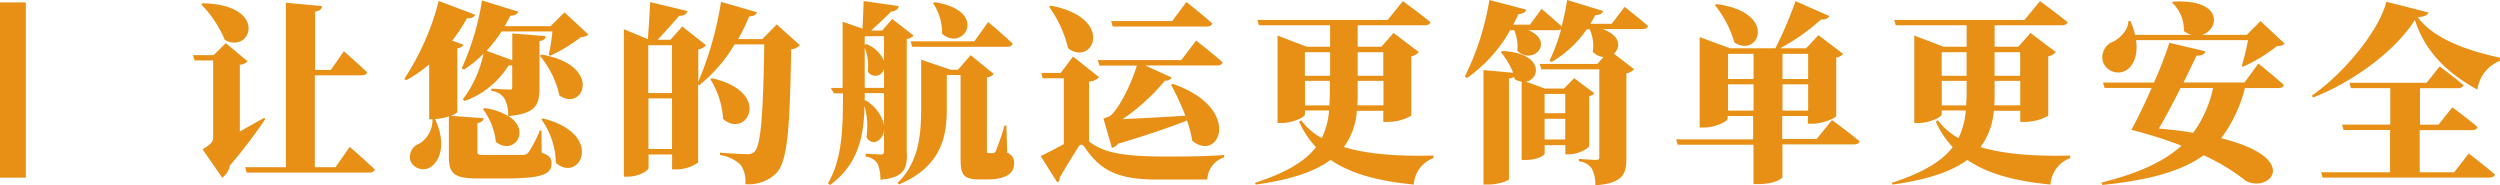 <svg xmlns="http://www.w3.org/2000/svg" viewBox="0 0 362.75 26.89"><defs><style>.cls-1{fill:#e89016;}</style></defs><title>资源 1</title><g id="图层_2" data-name="图层 2"><g id="图层_1-2" data-name="图层 1"><rect class="cls-1" y="0.35" width="3.75" height="25.43"/><path class="cls-1" d="M38.47,17.31A72.22,72.22,0,0,1,33.37,24a3,3,0,0,1-1.12,1.79l-2.86-4.12c1.32-.81,1.54-1.12,1.54-1.79V8.77H28.24L28,8h3l1.76-1.74,3.16,2.63a1.57,1.57,0,0,1-1.12.5v9.69c1.12-.64,2.35-1.32,3.56-2ZM29.4.48C39,.65,36.51,7.9,32.62,5.8A16.27,16.27,0,0,0,29.2.65ZM50.74,21.31s2.32,2,3.64,3.28c-.08.31-.39.45-.81.45H35.79l-.22-.78h5.91V.4l5.24.48c-.06.42-.25.7-1,.81v8.46H48l1.9-2.72S52,9.28,53.27,10.48c-.08.31-.39.45-.81.45H45.68V24.26h3Z"/><path class="cls-1" d="M78.6,22.15c1.15.39,1.43.84,1.43,1.57,0,1.65-1.54,2.18-7.11,2.18H69.5c-3.5,0-4.37-.59-4.37-3.14V16.88a7.54,7.54,0,0,1-2,.39c1.65,3.56.76,6.1-.7,7a2,2,0,0,1-2.88-.95,2.06,2.06,0,0,1,1.32-2.49,4,4,0,0,0,1.88-3.53h-.48V9.35a20.4,20.4,0,0,1-3.33,2.3l-.28-.2a37.47,37.47,0,0,0,5-11.31l5.29,2c-.14.34-.53.56-1.18.5a24.13,24.13,0,0,1-2.16,3.25l1.62.59c-.08.25-.34.45-.87.53v9.21c0,.14-.39.36-.92.59l4.73.34c-.06.39-.31.62-.9.7V22c0,.36.11.48,1,.48h3.19c.9,0,1.88,0,2.32,0a1.09,1.09,0,0,0,.92-.39,16.45,16.45,0,0,0,1.62-3.16h.25ZM85.37,5c-.22.25-.5.34-1.09.39A22.84,22.84,0,0,1,79.8,8.1l-.17-.17a30.67,30.67,0,0,0,.53-3.36H72.77a21.58,21.58,0,0,1-2.16,2.8l3.72,1.37V4.85l4.87.39c-.06.42-.34.62-.92.73v6.75c0,2.52-.56,3.78-4.51,4.12,3.39,2.13.76,5.8-1.82,3.75a9.58,9.58,0,0,0-1.88-4.76l.22-.14a8.46,8.46,0,0,1,3.44,1.15,5.11,5.11,0,0,0-.5-2.49A2.48,2.48,0,0,0,71.3,13.2v-.34s2.16.14,2.6.14.42-.08.42-.36V9.45a1.46,1.46,0,0,1-.53.06,12.61,12.61,0,0,1-6.36,5.15l-.28-.25a16.33,16.33,0,0,0,3-6.61,16.88,16.88,0,0,1-2.83,2.3L67,9.9A38,38,0,0,0,69.94.07L75.2,1.69c-.11.36-.48.59-1.15.59-.25.53-.53,1-.81,1.51H79.9l2-2Zm-6.8,2.91c9,1.57,6.08,8.4,2.6,5.94A13.42,13.42,0,0,0,78.34,8.1Zm.2,9.27c9.07,2.27,5.35,9.52,1.88,6.44a11,11,0,0,0-2.1-6.3Z"/><path class="cls-1" d="M116.06,6.56a1.88,1.88,0,0,1-1.26.59c-.2,11.76-.53,16.3-2.18,18a5.72,5.72,0,0,1-4.48,1.57,4.19,4.19,0,0,0-.67-2.8,5.52,5.52,0,0,0-3-1.43l0-.34c1.34.11,3.25.22,4,.22a1.39,1.39,0,0,0,1-.36c1-.9,1.26-6.05,1.43-15.57h-4.31a21.66,21.66,0,0,1-5.12,5.91l-.17-.11V23.58a5.54,5.54,0,0,1-3.16,1h-.62V22.41H94.11v1.93c0,.42-1.43,1.29-3,1.29h-.59V4.23L94,5.69c.14-1.57.25-3.78.34-5.38l5.4,1.29c-.14.5-.53.7-1.2.7-.84,1-2.1,2.38-3.11,3.47h1.85L99,3.84l3.44,2.72a2,2,0,0,1-1.12.62v4.68A49.18,49.18,0,0,0,104.62.27l5.21,1.51c-.11.36-.48.59-1.12.59a27.29,27.29,0,0,1-1.6,3.3h3.5l2.1-2.13Zm-22,0V13.5h3.44V6.56Zm3.45,15.06V14.28H94.09v7.34Zm5.79-10.27c8.85,2,5.07,8.9,1.62,5.91a12.26,12.26,0,0,0-1.85-5.77Z"/><path class="cls-1" d="M131.6,22.27c0,2.27-.45,3.5-3.86,3.81a5.41,5.41,0,0,0-.42-2.35,2.27,2.27,0,0,0-1.71-1V22.3s1.76.11,2.18.11.48-.17.48-.5V19c-.25,1.54-1.82,2.24-2.55.9a10.83,10.83,0,0,0-.28-4.54c-.08,4.09-.76,8.4-5,11.48l-.31-.22c2.13-3.61,2.18-8.29,2.18-12.94v-.14H121l-.45-.78h1.71V3.15l2.88,1c.08-1.18.14-2.83.17-4l5.1.73c-.11.5-.48.73-1.12.81-.73.76-2,1.93-2.88,2.74H128l1.46-1.68,3.11,2.41a1.64,1.64,0,0,1-1,.5V22.27Zm-6.13-17V6.5l.2-.11a4.37,4.37,0,0,1,2.6,2.49V5.24Zm0,7.48h2.8V9.92a1.27,1.27,0,0,1-2.35.45,7,7,0,0,0-.45-3.44Zm.14,1.82a5.64,5.64,0,0,1,2.66,3.56V13.51h-2.8V14.6Zm20.53,7.59a1.51,1.51,0,0,1,1,1.6c0,1.43-1.26,2.27-3.86,2.27h-1.18c-2.44,0-2.72-.78-2.72-3.14v-12h-2v4.87c0,3.7-.56,8.32-6.94,11l-.2-.22c3.08-3,3.42-7,3.42-10.81V8.66l4.28,1.46H139L140.84,8l3.36,2.74a1.45,1.45,0,0,1-1,.48V21.77c0,.34,0,.45.28.45h.56c.14,0,.28,0,.45-.31a31.36,31.36,0,0,0,1.26-3.7h.28ZM132.14,6h9.24l2-2.8s2.27,1.88,3.56,3.14c-.08.31-.39.45-.81.45H132.37ZM135.61.31c8,1.26,4.2,7.31,1.09,4.59A7.79,7.79,0,0,0,135.38.45Z"/><path class="cls-1" d="M158,20.5c2.1,1.71,5.21,2.21,11.06,2.21,3,0,5.54,0,8.57-.22v.34a3.5,3.5,0,0,0-2.44,3.22h-7.34c-5.85,0-8.23-1.43-10.44-4.65-.39-.59-.7-.5-1,0-.53.9-1.79,2.83-2.66,4.42a.57.57,0,0,1-.34.64l-2.41-3.81c1-.48,2.27-1.15,3.36-1.74V11.36h-3.08l-.17-.78h2.8l1.79-2.38,3.78,3a2.25,2.25,0,0,1-1.46.64V20.5ZM152.46.82c9.38,1.76,6.19,8.9,2.52,6.19a16.85,16.85,0,0,0-2.74-6Zm7.06,8.68-.22-.78h12.1l2.16-2.83S176,7.77,177.4,9.05c-.08.31-.42.45-.81.45H166.17L170,11.24a.91.91,0,0,1-.95.45,29.88,29.88,0,0,1-6.16,5.6c2.35-.11,5.68-.28,9.1-.5a34.4,34.4,0,0,0-2.07-4.48l.25-.14c10.22,3.53,6.78,11.51,2.83,8.26a18.7,18.7,0,0,0-.76-2.94c-2.32.9-5.8,2.13-10,3.36a1.82,1.82,0,0,1-.9.62l-1.23-4.28a4,4,0,0,0,1-.39c1.34-1.12,3.16-4.9,3.84-7.28h-5.45Zm1.93-5.66-.22-.78h8.85L172.15.29s2.35,1.85,3.75,3.11c-.08.31-.39.45-.81.45H161.45Z"/><path class="cls-1" d="M208,22.94a4.37,4.37,0,0,0-2.86,3.84c-4.84-.48-8.93-1.43-12.07-3.58-2.18,1.62-5.6,2.86-10.86,3.58l-.11-.25c4.56-1.48,7.28-3.14,8.85-5.18a13.28,13.28,0,0,1-2.44-3.67l.28-.25a9.06,9.06,0,0,0,3,2.6,11.08,11.08,0,0,0,1.06-4h-3.5v.59c0,.36-1.76,1.23-3.39,1.23h-.59V5.16l4.23,1.62H193V3.67H182.67l-.22-.78h18.9L203.56.17s2.52,1.82,4,3.05c-.08.31-.42.45-.81.45H197V6.78h3.44l1.76-2,3.67,2.77a1.78,1.78,0,0,1-1.09.62v8.62a7,7,0,0,1-3.36.9h-.7V16.08h-3.84A10.12,10.12,0,0,1,195,21.34c3.72,1.12,8.34,1.34,13,1.23ZM189.34,7.57V11H193V7.57Zm3.56,7.72c0-.56.06-1.12.06-1.71V11.73h-3.61v3.56Zm7.84,0V11.73H197v1.76c0,.62,0,1.2-.06,1.79h3.78ZM197,7.57V11h3.72V7.57Z"/><path class="cls-1" d="M235.73,1s2.13,1.65,3.39,2.77c-.08.31-.39.45-.78.45h-5.77c2.66,1,2.6,2.72,1.6,3.56l2.94,2.27a1.91,1.91,0,0,1-1.12.59V23c0,2.32-.56,3.58-4.51,3.89a4.91,4.91,0,0,0-.48-2.38,2.45,2.45,0,0,0-1.9-1.09v-.36s1.93.14,2.46.14.5-.2.5-.5V10.06h-8.4l-.25-.78h8.37l.87-1a2.49,2.49,0,0,1-1.54-.76,5.75,5.75,0,0,0-.45-3.28h-.42A15.77,15.77,0,0,1,225.12,9l-.28-.2a25.82,25.82,0,0,0,1.68-4.56,1.16,1.16,0,0,1-.56.14h-4.17c3.89,1.71.64,5.15-1.62,3a6.42,6.42,0,0,0-.45-3h-.59a21,21,0,0,1-6.27,6.94l-.31-.22A39.29,39.29,0,0,0,216.11,0l5.35,1.4c-.11.36-.48.62-1.12.64-.25.53-.5,1-.76,1.54H222l1.68-2.3s1.76,1.48,2.91,2.55A35.17,35.17,0,0,0,227.39,0l5.24,1.6c-.14.36-.5.59-1.15.59a12.62,12.62,0,0,1-.73,1.26h3.11Zm-5.15,20.19c0,.31-1.6,1.2-2.83,1.2h-.62V21.06h-3v1.23c0,.22-1,.92-2.72.92h-.62V11.85a2.43,2.43,0,0,1-1-.36,3.38,3.38,0,0,1-.08-.34,1.76,1.76,0,0,1-.76.25V26c0,.22-1.6.78-3,.78h-.7V10.17l4.31.39a11.38,11.38,0,0,0-1.79-3L218,7.4c6.08.31,5.49,4.12,3.42,4.45l2.74,1h2.77l1.48-1.51,2.94,2.21a1.29,1.29,0,0,1-.76.39v7.25Zm-6.46-7.56v2.8h3v-2.8Zm3,6.61v-3h-3v3Z"/><path class="cls-1" d="M265.83,17.42s2.49,1.82,4,3.08c-.08.31-.42.45-.84.45H258.63v4.76c0,.22-1.26,1-3.42,1h-.78V21h-11l-.22-.78h11.17V16.83h-3.7v.39c0,.39-1.79,1.29-3.47,1.29h-.59V5.38L251,7h6.61A57.93,57.93,0,0,0,260.53.17l4.93,2.16a1.16,1.16,0,0,1-1.2.48A30.75,30.75,0,0,1,258.32,7h3.75l1.79-1.9,3.58,2.72a1.55,1.55,0,0,1-1,.53v8.48c0,.28-2,1.12-3.39,1.12h-.73V16.83h-3.72v3.33h5ZM249.06.59c9,1.2,6.13,7.92,2.6,5.57A15.73,15.73,0,0,0,248.83.73Zm1.68,7.23v3.64h3.7V7.82Zm3.7,8.23V12.24h-3.7v3.81Zm4.2-8.23v3.64h3.72V7.82Zm3.72,8.23V12.24h-3.72v3.81Z"/><path class="cls-1" d="M300.39,22.94a4.37,4.37,0,0,0-2.86,3.84c-4.84-.48-8.93-1.43-12.07-3.58-2.18,1.62-5.6,2.86-10.86,3.58l-.11-.25c4.56-1.48,7.28-3.14,8.85-5.18a13.28,13.28,0,0,1-2.44-3.67l.28-.25a9.06,9.06,0,0,0,3,2.6,11.08,11.08,0,0,0,1.06-4h-3.5v.59c0,.36-1.76,1.23-3.39,1.23h-.59V5.16L282,6.78h3.36V3.67H275.07l-.22-.78h18.9L296,.17s2.52,1.82,4,3.05c-.08.31-.42.45-.81.45h-9.77V6.78h3.44l1.76-2,3.67,2.77a1.78,1.78,0,0,1-1.09.62v8.62a7,7,0,0,1-3.36.9h-.7V16.08h-3.84a10.12,10.12,0,0,1-1.93,5.26c3.72,1.12,8.34,1.34,13,1.23ZM281.74,7.57V11h3.61V7.57Zm3.56,7.72c0-.56.06-1.12.06-1.71V11.73h-3.61v3.56Zm7.84,0V11.73h-3.72v1.76c0,.62,0,1.2-.06,1.79h3.78Zm-3.73-7.72V11h3.72V7.57Z"/><path class="cls-1" d="M327.69,9.22s2.32,1.85,3.7,3.11c-.08.31-.39.45-.81.45h-4.84a20.7,20.7,0,0,1-3.44,7.28c11.79,2.94,7,8,3.58,6.19a29.31,29.31,0,0,0-6.13-3.72c-3.11,2.24-7.64,3.58-14.7,4.31l-.13-.35c5.29-1.32,9-3,11.62-5.35a62.16,62.16,0,0,0-7.28-2.3c.81-1.46,1.93-3.75,2.94-6.08h-6.83l-.22-.78h7.39a59,59,0,0,0,2.24-5.77L320,7.44c-.08.34-.31.64-1.29.64-.48,1-1.12,2.38-1.88,3.89h8.85Zm3.81-2.89c-.22.25-.5.34-1.12.36a23.68,23.68,0,0,1-4.93,3l-.17-.17a28.6,28.6,0,0,0,.9-3.7H309.94c.31,2.13-.34,3.67-1.4,4.37A2.34,2.34,0,0,1,305.15,9,2.41,2.41,0,0,1,306.72,6c.9-.5,2.13-1.68,2.1-2.94h.31a10.84,10.84,0,0,1,.67,2H318a3.46,3.46,0,0,1-1.12-.56A5.41,5.41,0,0,0,315.17.38l.14-.14c7.36-.42,6.72,4.06,4.2,4.82H326l2-2Zm-15.1,6.44c-1,2-2.13,4.14-3.16,5.88,1.88.17,3.53.36,5,.62a17.21,17.21,0,0,0,2.88-6.5Z"/><path class="cls-1" d="M352.36,1.8c-.11.42-.5.59-1.54.7,2.58,3.47,8,5,11.93,5.88l0,.45A5.21,5.21,0,0,0,359.47,13c-4-2.18-7.53-5.26-9.07-10.11-2.86,4.56-9.1,9.07-14.78,11.26l-.17-.28c4.79-3.33,9.77-9.49,10.81-13.61Zm5.85,20.47s2.38,1.82,3.81,3.05c-.08.31-.42.45-.81.45H337L336.8,25h10V18.86h-6.75l-.22-.78h7V12.79h-5.71l-.22-.78h11.2L354,9.63s2.16,1.6,3.44,2.72c-.08.31-.39.45-.78.45h-5.52v5.29h2.69l2-2.52s2.27,1.68,3.67,2.86c-.08.31-.39.45-.81.45H351.1V25h5Z"/></g></g></svg>